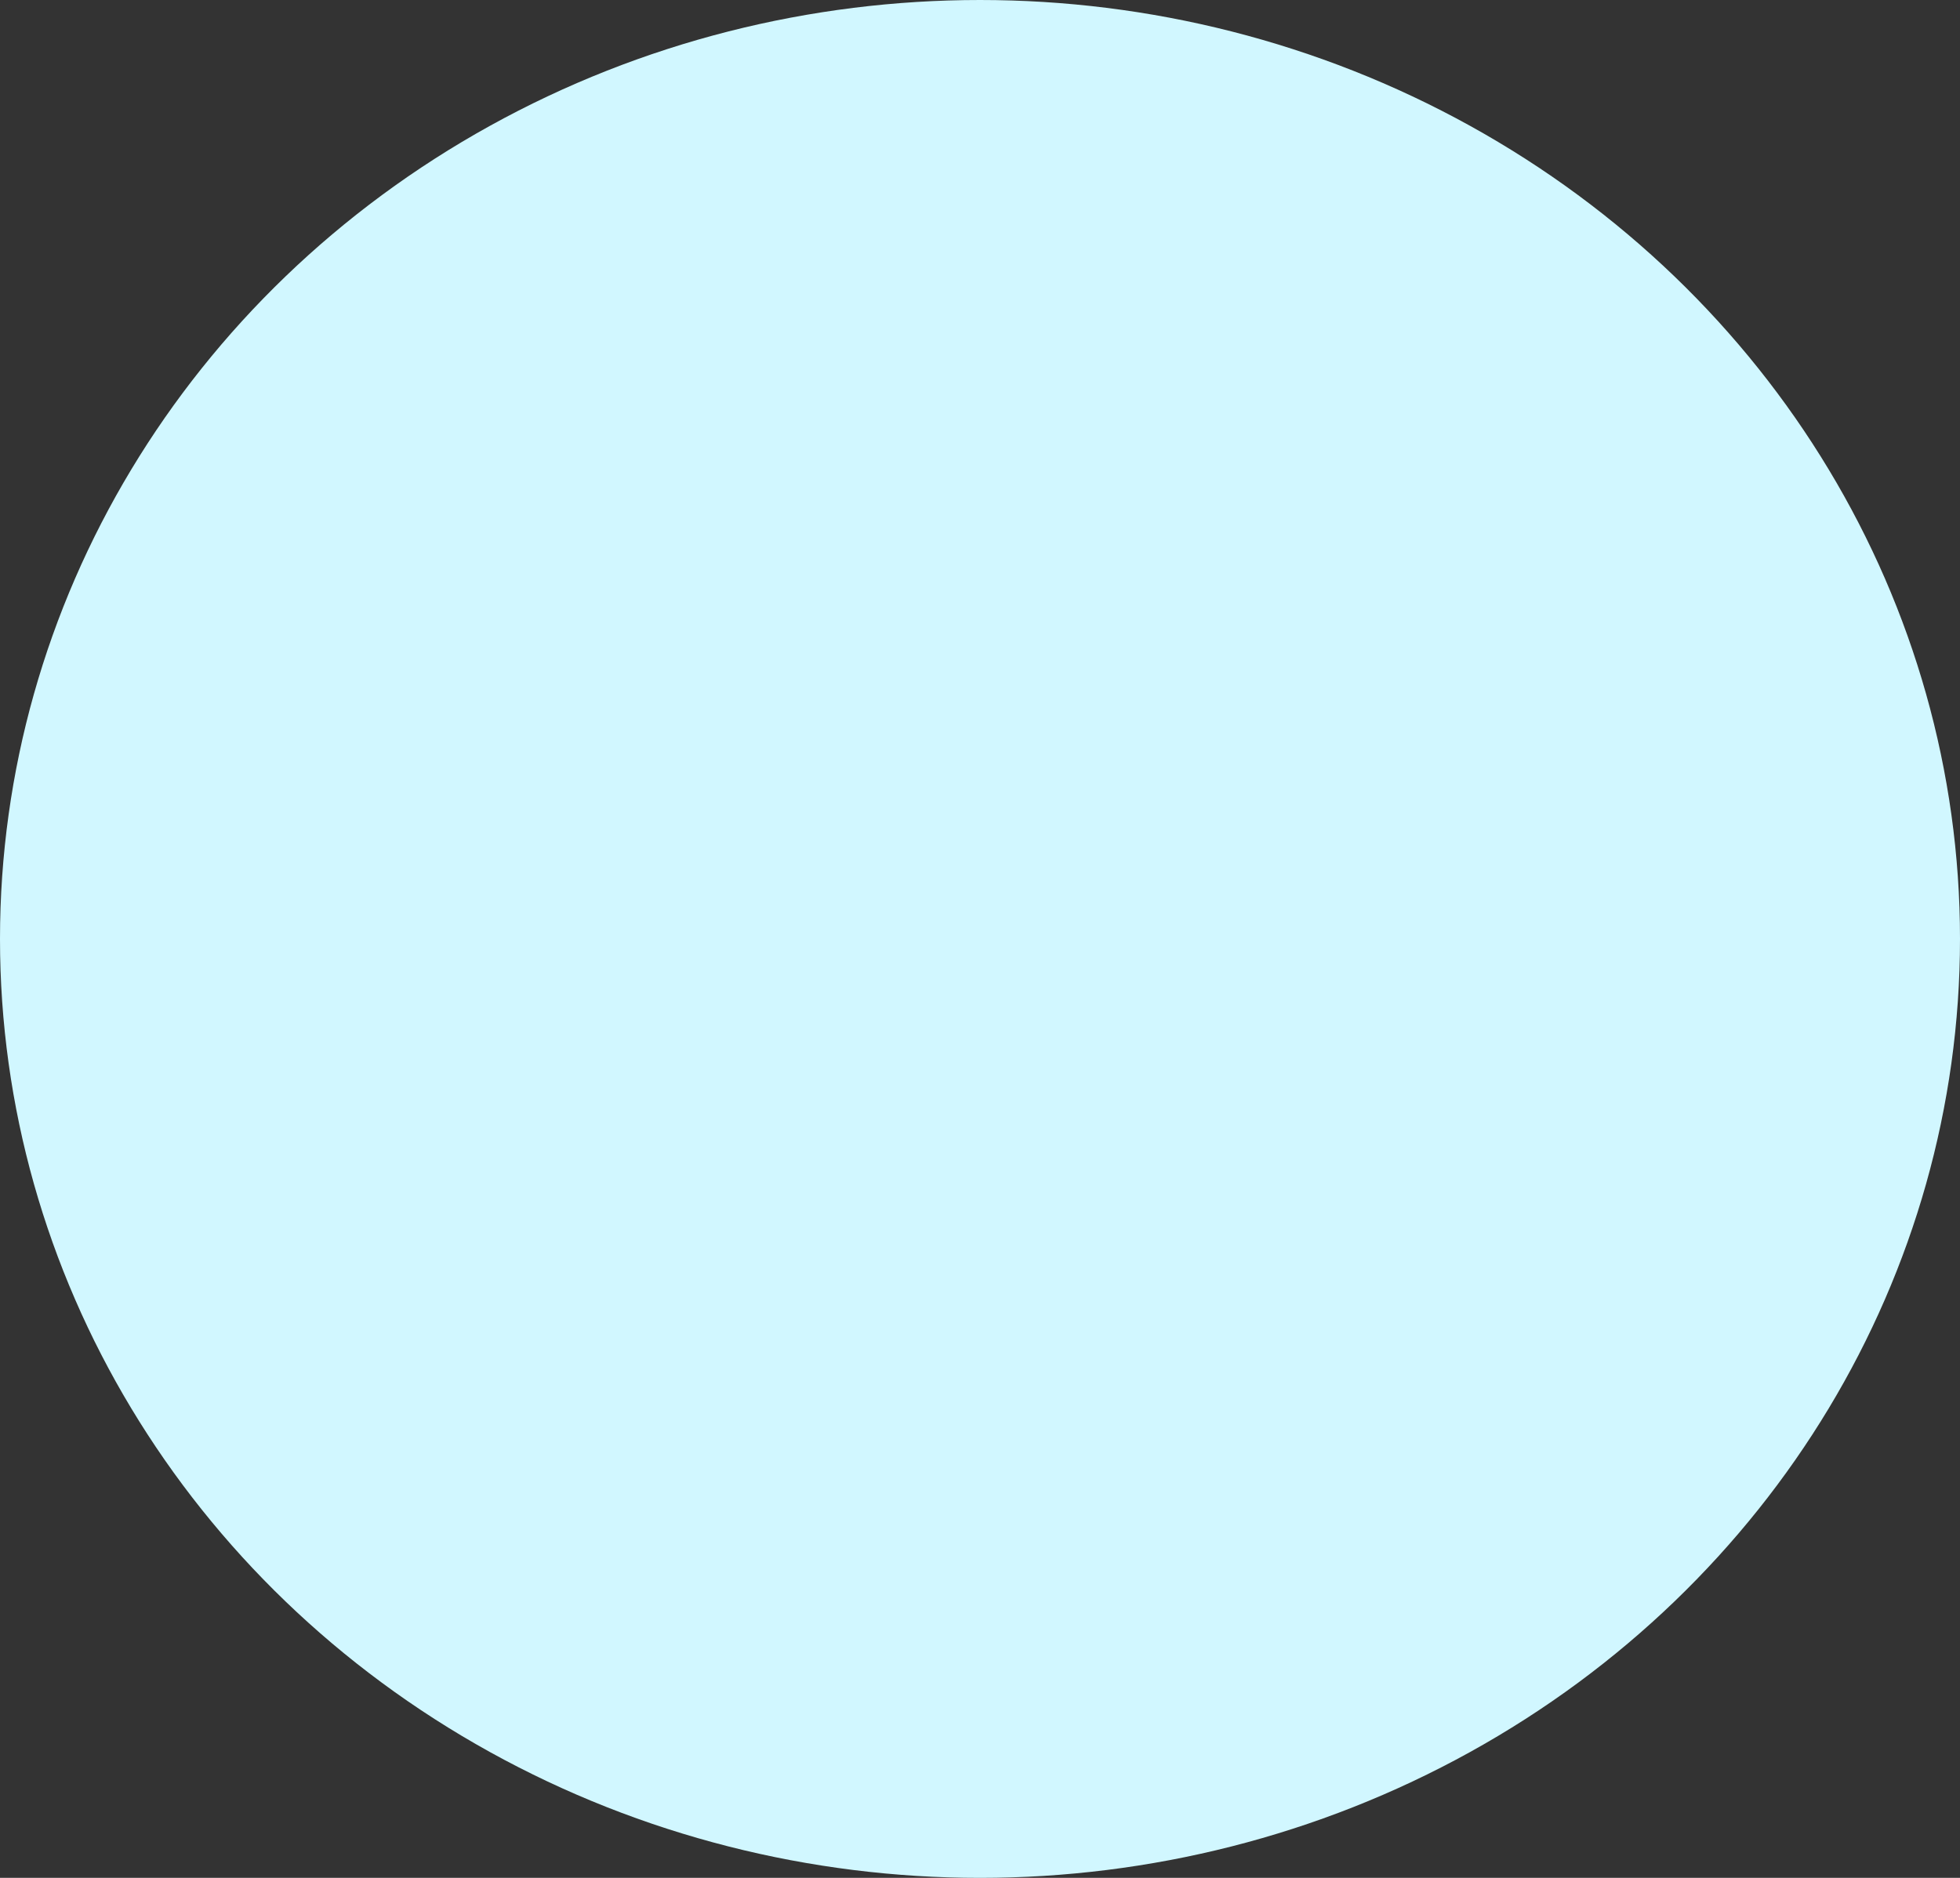 <?xml version="1.0" encoding="UTF-8"?> <svg xmlns="http://www.w3.org/2000/svg" width="24" height="23" viewBox="0 0 24 23" fill="none"><rect x="0" y="0" width="24" height="23" fill="#333333" stroke="none"/> <ellipse cx="12" cy="11.5" rx="12" ry="11.5" fill="#D1F7FF"></ellipse> </svg> 